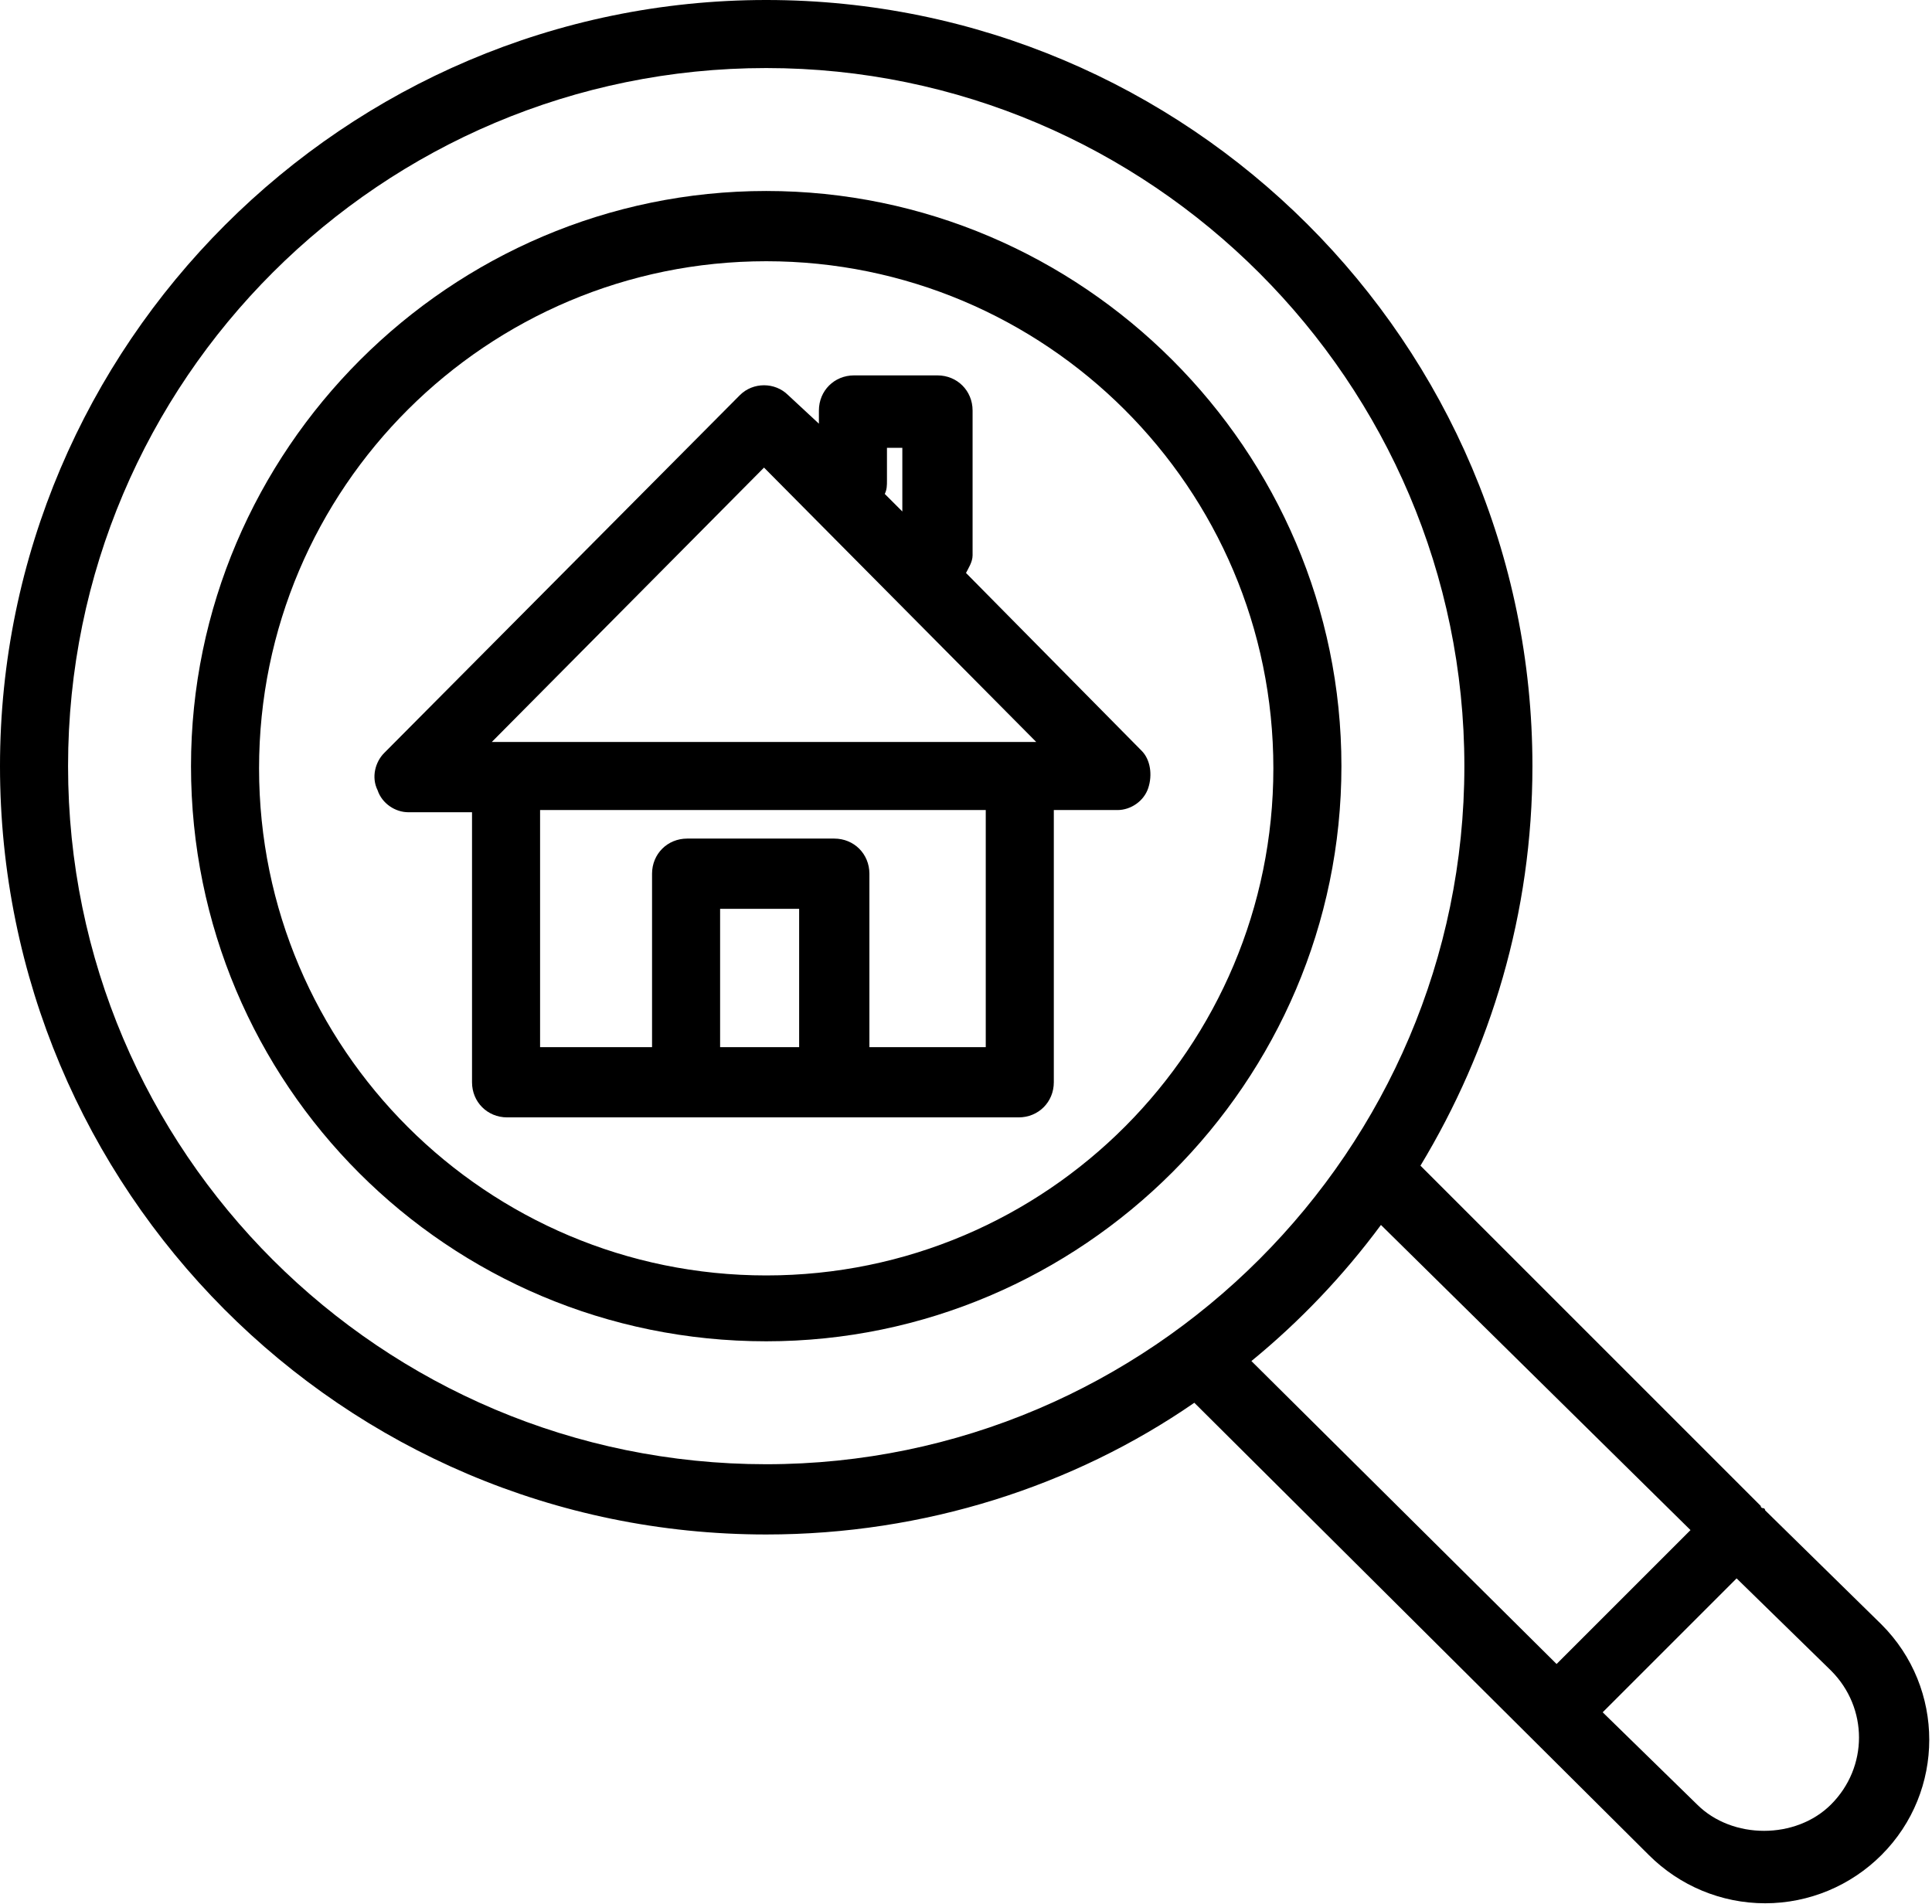 <?xml version="1.0" encoding="UTF-8" standalone="no"?>
<!DOCTYPE svg PUBLIC "-//W3C//DTD SVG 1.1//EN" "http://www.w3.org/Graphics/SVG/1.1/DTD/svg11.dtd">
<svg width="100%" height="100%" viewBox="0 0 352 347" version="1.1" xmlns="http://www.w3.org/2000/svg" xmlns:xlink="http://www.w3.org/1999/xlink" xml:space="preserve" xmlns:serif="http://www.serif.com/" style="fill-rule:evenodd;clip-rule:evenodd;stroke-linejoin:round;stroke-miterlimit:2;">
    <g transform="matrix(1,0,0,1,0,-2.35)">
        <g>
            <path d="M208,139.15L176,106.75C176.4,105.95 177.2,104.75 177.2,103.55L177.2,77.15C177.2,73.55 174.4,70.75 170.8,70.75L155.6,70.75C152,70.75 149.2,73.55 149.2,77.15L149.2,79.55L143.6,74.35C141.2,71.95 137.2,71.95 134.8,74.35L70,139.55C68.4,141.15 67.6,143.95 68.8,146.35C69.6,148.75 72,150.35 74.4,150.35L86,150.35L86,199.55C86,203.15 88.8,205.95 92.4,205.95L185.6,205.95C189.2,205.95 192,203.15 192,199.55L192,149.95L203.6,149.95C206,149.95 208.4,148.35 209.2,145.95C210,143.55 209.6,140.75 208,139.15ZM161.6,89.95L161.6,83.95L164.4,83.95L164.4,95.55L161.2,92.35C161.6,91.55 161.6,90.75 161.6,89.95ZM145.6,193.15L131.2,193.15L131.2,167.95L145.6,167.95L145.6,193.15ZM179.6,193.15L158.4,193.15L158.4,161.55C158.4,157.95 155.6,155.15 152,155.15L125.2,155.15C121.6,155.15 118.8,157.95 118.8,161.55L118.8,193.15L98.4,193.15L98.4,149.95L179.6,149.95L179.6,193.15ZM188.8,137.55L89.6,137.55L139.2,87.55L188.8,137.55Z" style="fill-rule:nonzero;"/>
        </g>
        <g>
            <path d="M139.6,37.15C82,37.15 34.8,84.35 34.8,141.95C34.8,199.95 81.6,246.75 139.6,246.75C197.2,246.75 244.4,199.55 244.4,141.95C244.4,84.35 197.2,37.15 139.6,37.15ZM139.6,234.75C88.8,234.75 47.2,193.55 47.2,142.35C47.2,91.15 88.8,49.95 139.6,49.95C190.4,49.95 232,91.15 232,142.35C232,193.15 190.8,234.75 139.6,234.75Z" style="fill-rule:nonzero;"/>
        </g>
        <g>
            <path d="M342.8,298.35L321.6,277.55C321.6,277.55 321.6,277.15 321.2,277.15C321.2,277.15 320.8,277.15 320.8,276.75L258.8,214.75C271.6,193.55 279.2,168.75 279.2,141.95C279.2,64.75 216.4,2.35 139.6,2.35C62.8,2.35 0,65.15 0,141.95C0,219.15 62.4,281.95 139.6,281.95C168.4,281.95 195.6,273.15 217.6,257.95L300.4,340.35C306,345.95 313.6,349.15 321.6,349.15C329.6,349.15 337.2,345.95 342.8,340.35C354.4,328.75 354.4,309.95 342.8,298.35ZM139.6,269.15C69.6,269.15 12.4,212.35 12.4,141.95C12.4,71.55 69.6,14.75 139.6,14.75C209.6,14.75 266.8,71.95 266.8,141.95C266.8,211.95 209.6,269.15 139.6,269.15ZM228,250.35C236.8,243.15 244.8,234.75 251.6,225.55L308,281.15L283.6,305.55L228,250.35ZM333.6,331.15C327.2,337.55 315.6,337.55 309.2,331.15L292,314.35L316.4,289.95L333.6,306.75C340.4,313.55 340.4,324.35 333.6,331.15Z" style="fill-rule:nonzero;"/>
        </g>
    </g>
</svg>
